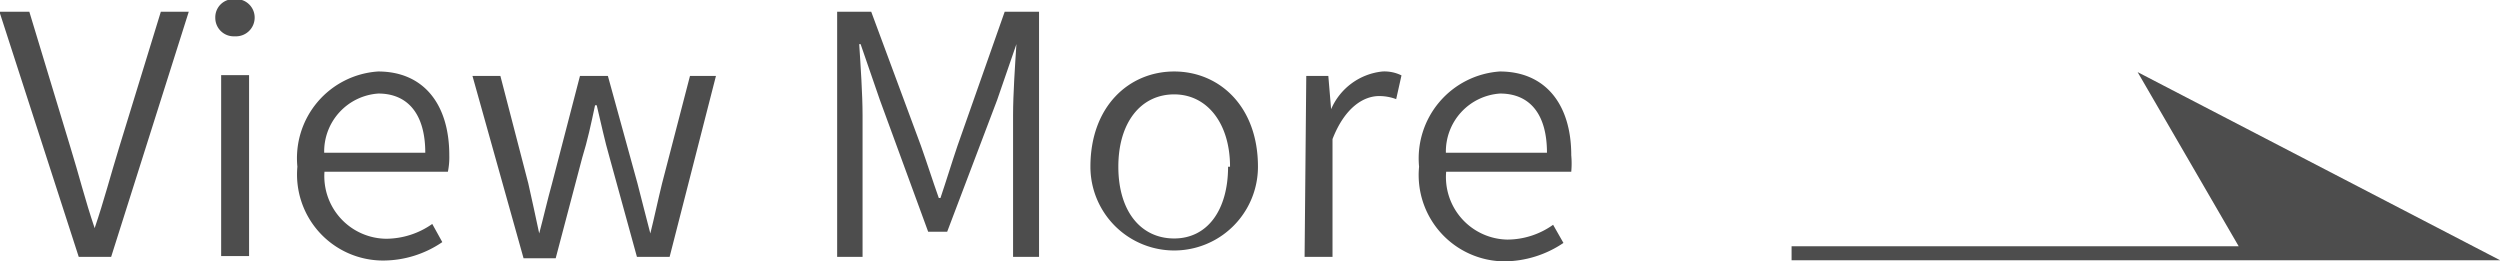 <svg xmlns="http://www.w3.org/2000/svg" width="89.53" height="9.35" viewBox="0 0 89.53 9.35"><g id="レイヤー_2" data-name="レイヤー 2"><g id="右バナー"><path d="M0,1.78H1.07L2.54,6.63c.31,1,.52,1.87.87,2.9h0c.34-1,.56-1.86.88-2.9L5.78,1.78h1L4,10.56H2.84Z" transform="translate(-0.02 -1.36)" style="fill:#4d4d4d"/><path d="M7.73,2a.65.65,0,0,1,.7-.67A.66.66,0,0,1,9.14,2a.67.67,0,0,1-.71.66A.66.66,0,0,1,7.73,2Zm.21,2.05h1v6.48h-1Z" transform="translate(-0.02 -1.36)" style="fill:#4d4d4d"/><path d="M10.67,7.33a3.11,3.11,0,0,1,2.89-3.41c1.62,0,2.55,1.16,2.55,3a2.6,2.6,0,0,1-.05.59H11.64a2.24,2.24,0,0,0,2.22,2.4,2.89,2.89,0,0,0,1.64-.53l.36.65a3.76,3.76,0,0,1-2.12.66A3.08,3.08,0,0,1,10.67,7.33Zm4.58-.5c0-1.39-.63-2.12-1.68-2.12a2.08,2.08,0,0,0-1.94,2.12Z" transform="translate(-0.02 -1.36)" style="fill:#4d4d4d"/><path d="M16.94,4.08h1l1,3.85c.14.61.26,1.19.39,1.79h0c.16-.6.29-1.18.46-1.79l1-3.85h1l1.06,3.85c.16.61.3,1.19.46,1.79h0c.15-.6.27-1.18.42-1.79l1-3.85h.93L24,10.56H22.83L21.85,7c-.18-.62-.3-1.21-.46-1.87h-.06c-.14.66-.27,1.27-.46,1.88l-.95,3.6H18.77Z" transform="translate(-0.02 -1.36)" style="fill:#4d4d4d"/><path d="M30,1.78h1.22L33,6.58c.22.62.42,1.25.64,1.87h.06c.21-.62.4-1.25.61-1.87L36,1.78h1.23v8.78h-.93V5.49c0-.75.07-1.78.12-2.55h0l-.69,2L33.94,9.66h-.68L31.53,4.94l-.69-2h-.05c.05.77.12,1.8.12,2.55v5.07H30Z" transform="translate(-0.02 -1.36)" style="fill:#4d4d4d"/><path d="M39.07,7.33c0-2.17,1.39-3.41,3-3.41s3,1.24,3,3.41a3,3,0,1,1-6,0Zm5,0c0-1.54-.81-2.59-2-2.59s-2,1-2,2.59.8,2.57,2,2.57S44,8.87,44,7.33Z" transform="translate(-0.02 -1.36)" style="fill:#4d4d4d"/><path d="M46.8,4.08h.79l.1,1.19h0a2.25,2.25,0,0,1,1.84-1.35,1.38,1.38,0,0,1,.68.14l-.19.85a1.74,1.74,0,0,0-.61-.11c-.56,0-1.23.41-1.67,1.54v4.22h-1Z" transform="translate(-0.02 -1.36)" style="fill:#4d4d4d"/><path d="M50.84,7.33a3.12,3.12,0,0,1,2.89-3.41c1.62,0,2.56,1.16,2.56,3a3.33,3.33,0,0,1,0,.59H51.81A2.24,2.24,0,0,0,54,9.94a2.84,2.84,0,0,0,1.64-.53l.37.65a3.82,3.82,0,0,1-2.13.66A3.09,3.09,0,0,1,50.84,7.33Zm4.58-.5c0-1.39-.62-2.12-1.68-2.12A2.08,2.08,0,0,0,51.8,6.83Z" transform="translate(-0.02 -1.36)" style="fill:#4d4d4d"/><polyline points="64.16 9.07 88.51 9.07 77.2 3.2 80.56 8.99" style="fill:#4d4d4d;stroke:#4d4d4d;stroke-miterlimit:10;stroke-width:0.5px"/></g></g></svg>